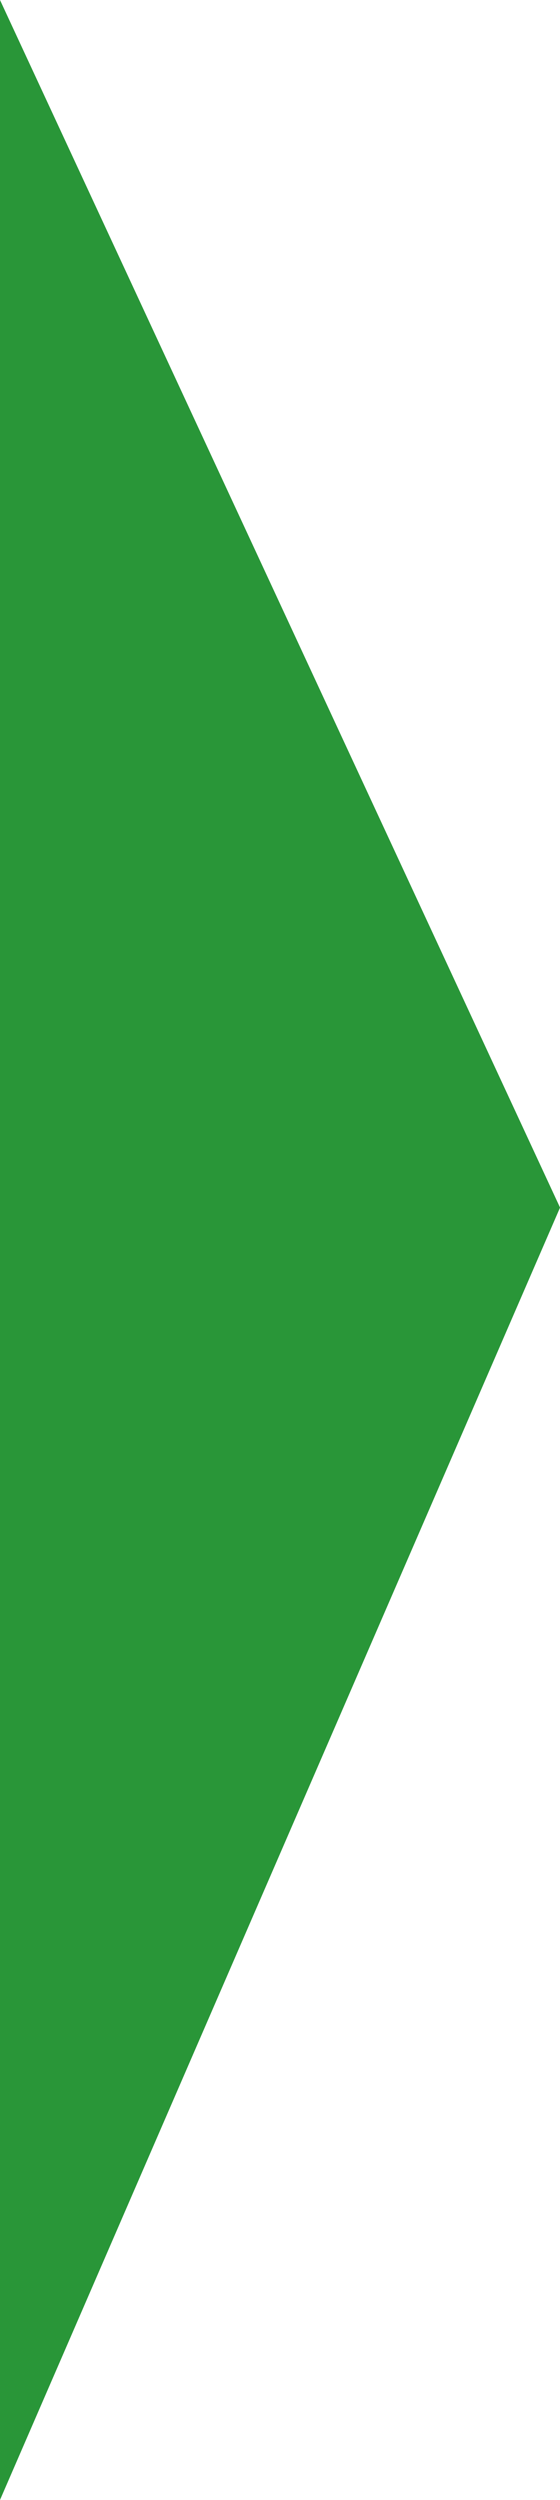 <svg xmlns="http://www.w3.org/2000/svg" width="13.109" height="58.465" viewBox="0 0 13.109 58.465"><path d="M861.732,684.567v58.465l13.11-30.224Z" transform="translate(-861.732 -684.567)" fill="#299638"/></svg>